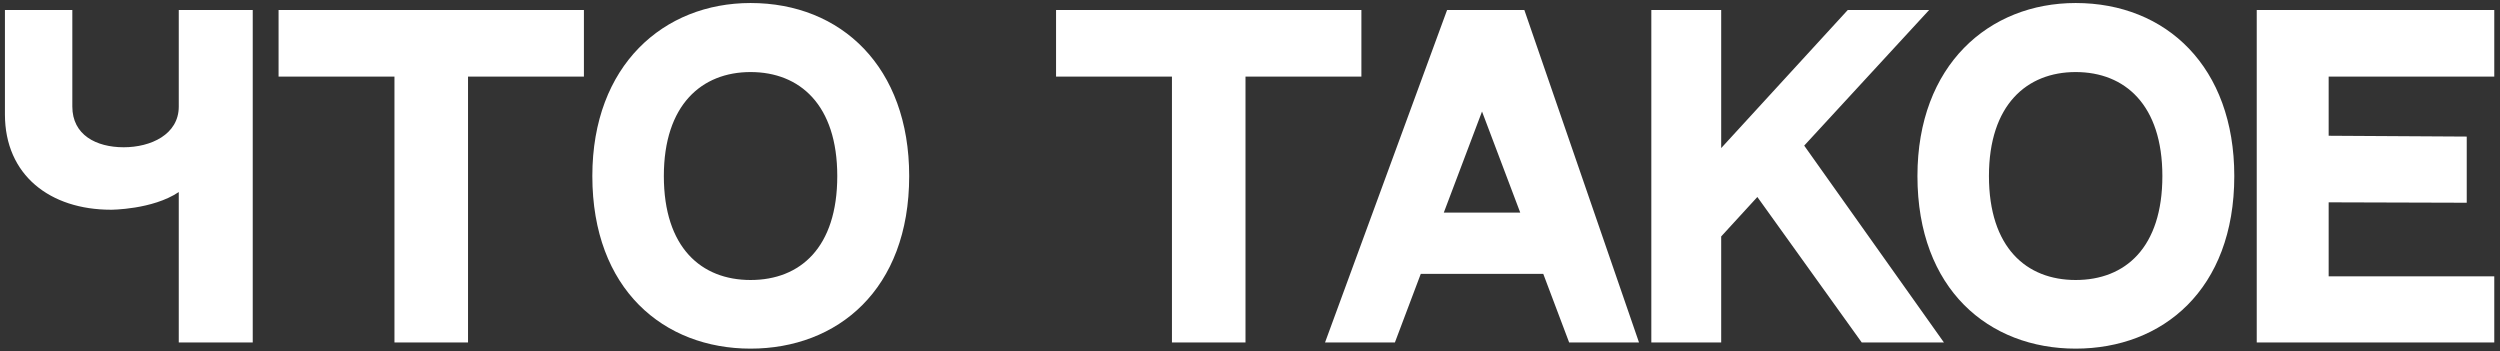 <?xml version="1.0" encoding="UTF-8"?> <svg xmlns="http://www.w3.org/2000/svg" width="292" height="41" viewBox="0 0 292 41" fill="none"><rect x="0" y="0" width="292" height="41" fill="#333333" stroke="none"/><path d="M20.88 1.168H29.52V40H20.88V22.432C17.808 24.496 12.96 24.496 12.96 24.496C5.856 24.496 0.576 20.464 0.576 13.36V1.168H8.448V12.448C8.448 15.76 11.232 17.2 14.448 17.2C17.616 17.2 20.88 15.712 20.88 12.448V1.168ZM32.537 1.168H68.201V8.944H54.665V40H46.073V8.944H32.537V1.168ZM87.665 0.352C98.273 0.352 106.193 7.84 106.193 20.56C106.193 33.856 97.793 40.72 87.665 40.72C77.537 40.72 69.185 33.808 69.185 20.56C69.185 7.6 77.537 0.352 87.665 0.352ZM87.665 32.704C93.473 32.704 97.793 28.912 97.793 20.56C97.793 12.256 93.425 8.416 87.665 8.416C81.953 8.416 77.537 12.256 77.537 20.56C77.537 28.912 81.905 32.704 87.665 32.704ZM123.347 1.168H159.011V8.944H145.475V40H136.883V8.944H123.347V1.168ZM183.276 40L180.252 31.984H165.948L162.924 40H154.764L169.02 1.168H178.044L191.436 40H183.276ZM168.636 24.832H177.564L173.1 13.024L168.636 24.832ZM217.451 40L205.259 23.008L201.035 27.616V40H192.875V1.168H201.035V17.296L215.819 1.168H225.323L210.731 17.008L227.051 40H217.451ZM242.437 0.352C253.045 0.352 260.965 7.84 260.965 20.56C260.965 33.856 252.565 40.72 242.437 40.72C232.309 40.72 223.957 33.808 223.957 20.56C223.957 7.6 232.309 0.352 242.437 0.352ZM242.437 32.704C248.245 32.704 252.565 28.912 252.565 20.56C252.565 12.256 248.197 8.416 242.437 8.416C236.725 8.416 232.309 12.256 232.309 20.56C232.309 28.912 236.677 32.704 242.437 32.704ZM263.587 1.168H291.331V8.944H271.987V15.856L288.115 15.952V23.68L271.987 23.632V32.272H291.331V40H263.587V1.168Z" fill="white"></path></svg> 
